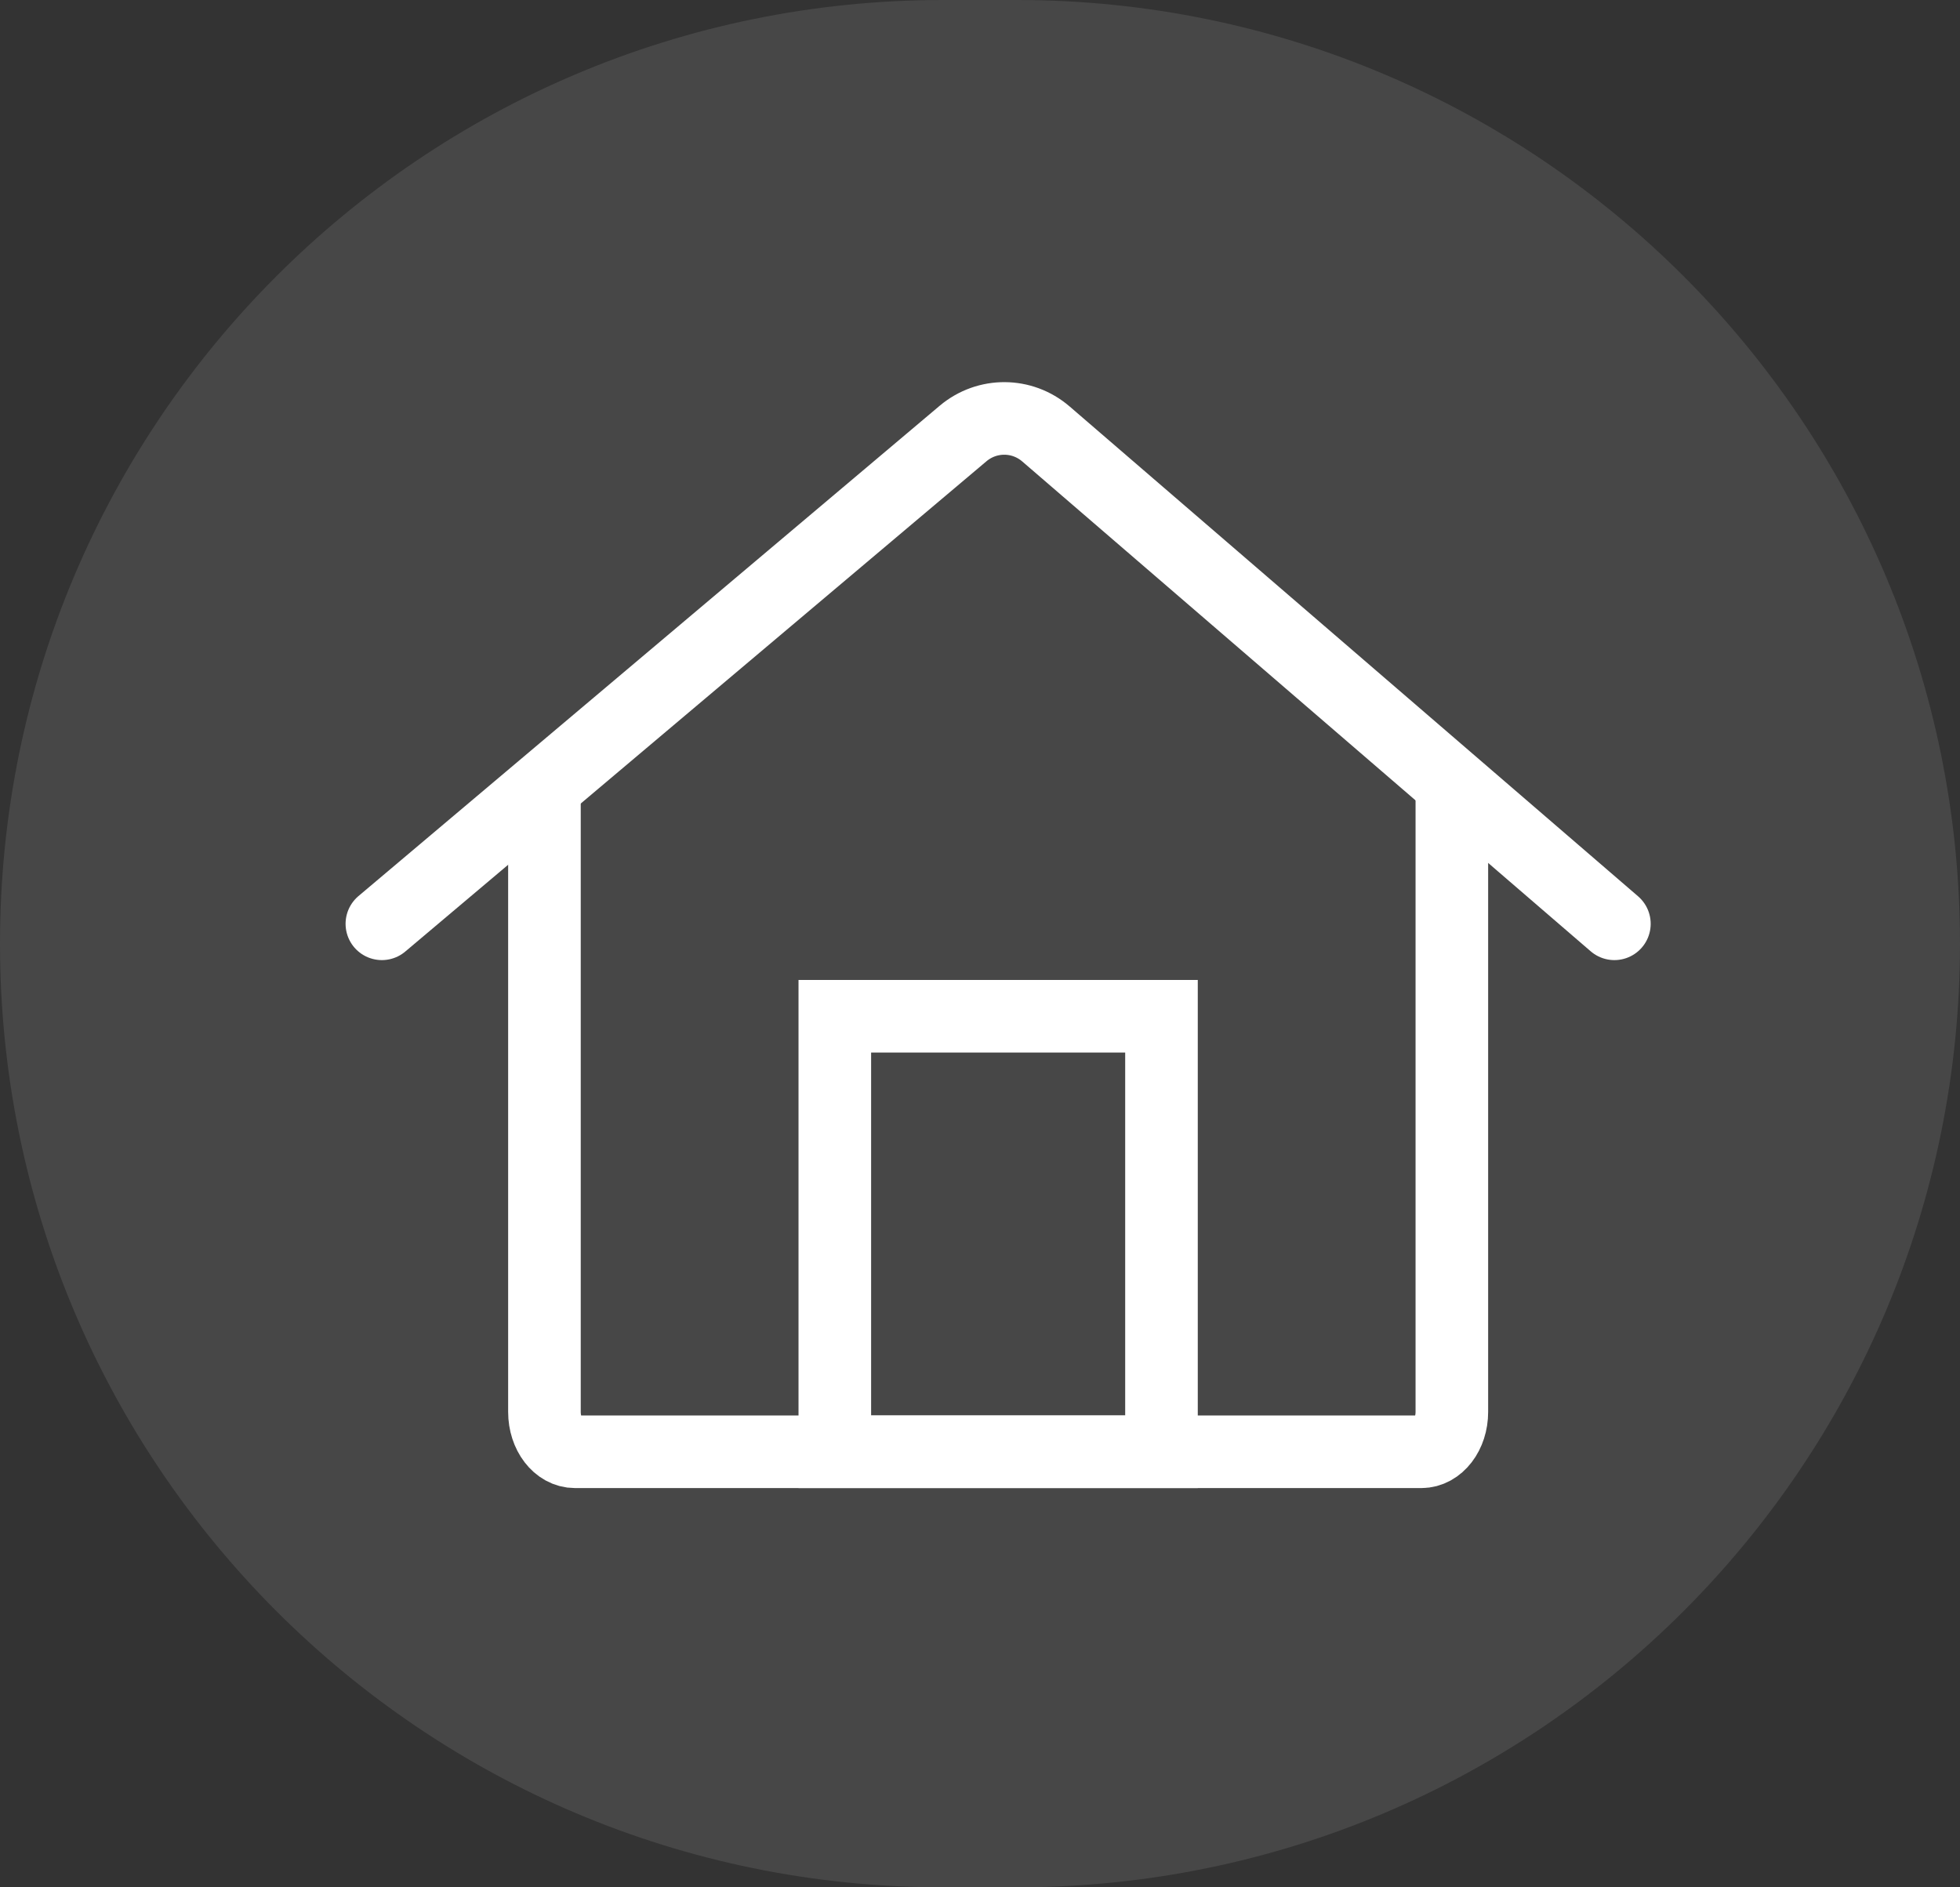 <svg width="54" height="52" viewBox="0 0 54 52" fill="none" xmlns="http://www.w3.org/2000/svg">
<rect x="0" y="0" width="54" height="52" fill="#333333" stroke="none"/>
<g clip-path="url(#clip0_1436_734)">
<path opacity="0.1" d="M28.019 0H25.981C11.632 0 0 11.641 0 26C0 40.359 11.632 52 25.981 52H28.019C42.368 52 54 40.359 54 26C54 11.641 42.368 0 28.019 0Z" fill="white"/>
<path d="M40 22V38.902C40 39.51 39.624 40 39.158 40H15.842C15.376 40 15 39.51 15 38.902V22" stroke="white" stroke-width="2" stroke-miterlimit="10" stroke-linecap="round"/>
<path d="M10.521 25.453L26.535 11.943C27.198 11.386 28.16 11.391 28.817 11.957L44.478 25.453" stroke="white" stroke-width="2" stroke-miterlimit="10" stroke-linecap="round"/>
<path d="M32 28H23V40H32V28Z" stroke="white" stroke-width="2" stroke-miterlimit="10" stroke-linecap="round"/>
</g>
<defs>
<clipPath id="clip0_1436_734">
<rect width="54" height="52" fill="white"/>
</clipPath>
</defs>
</svg>
